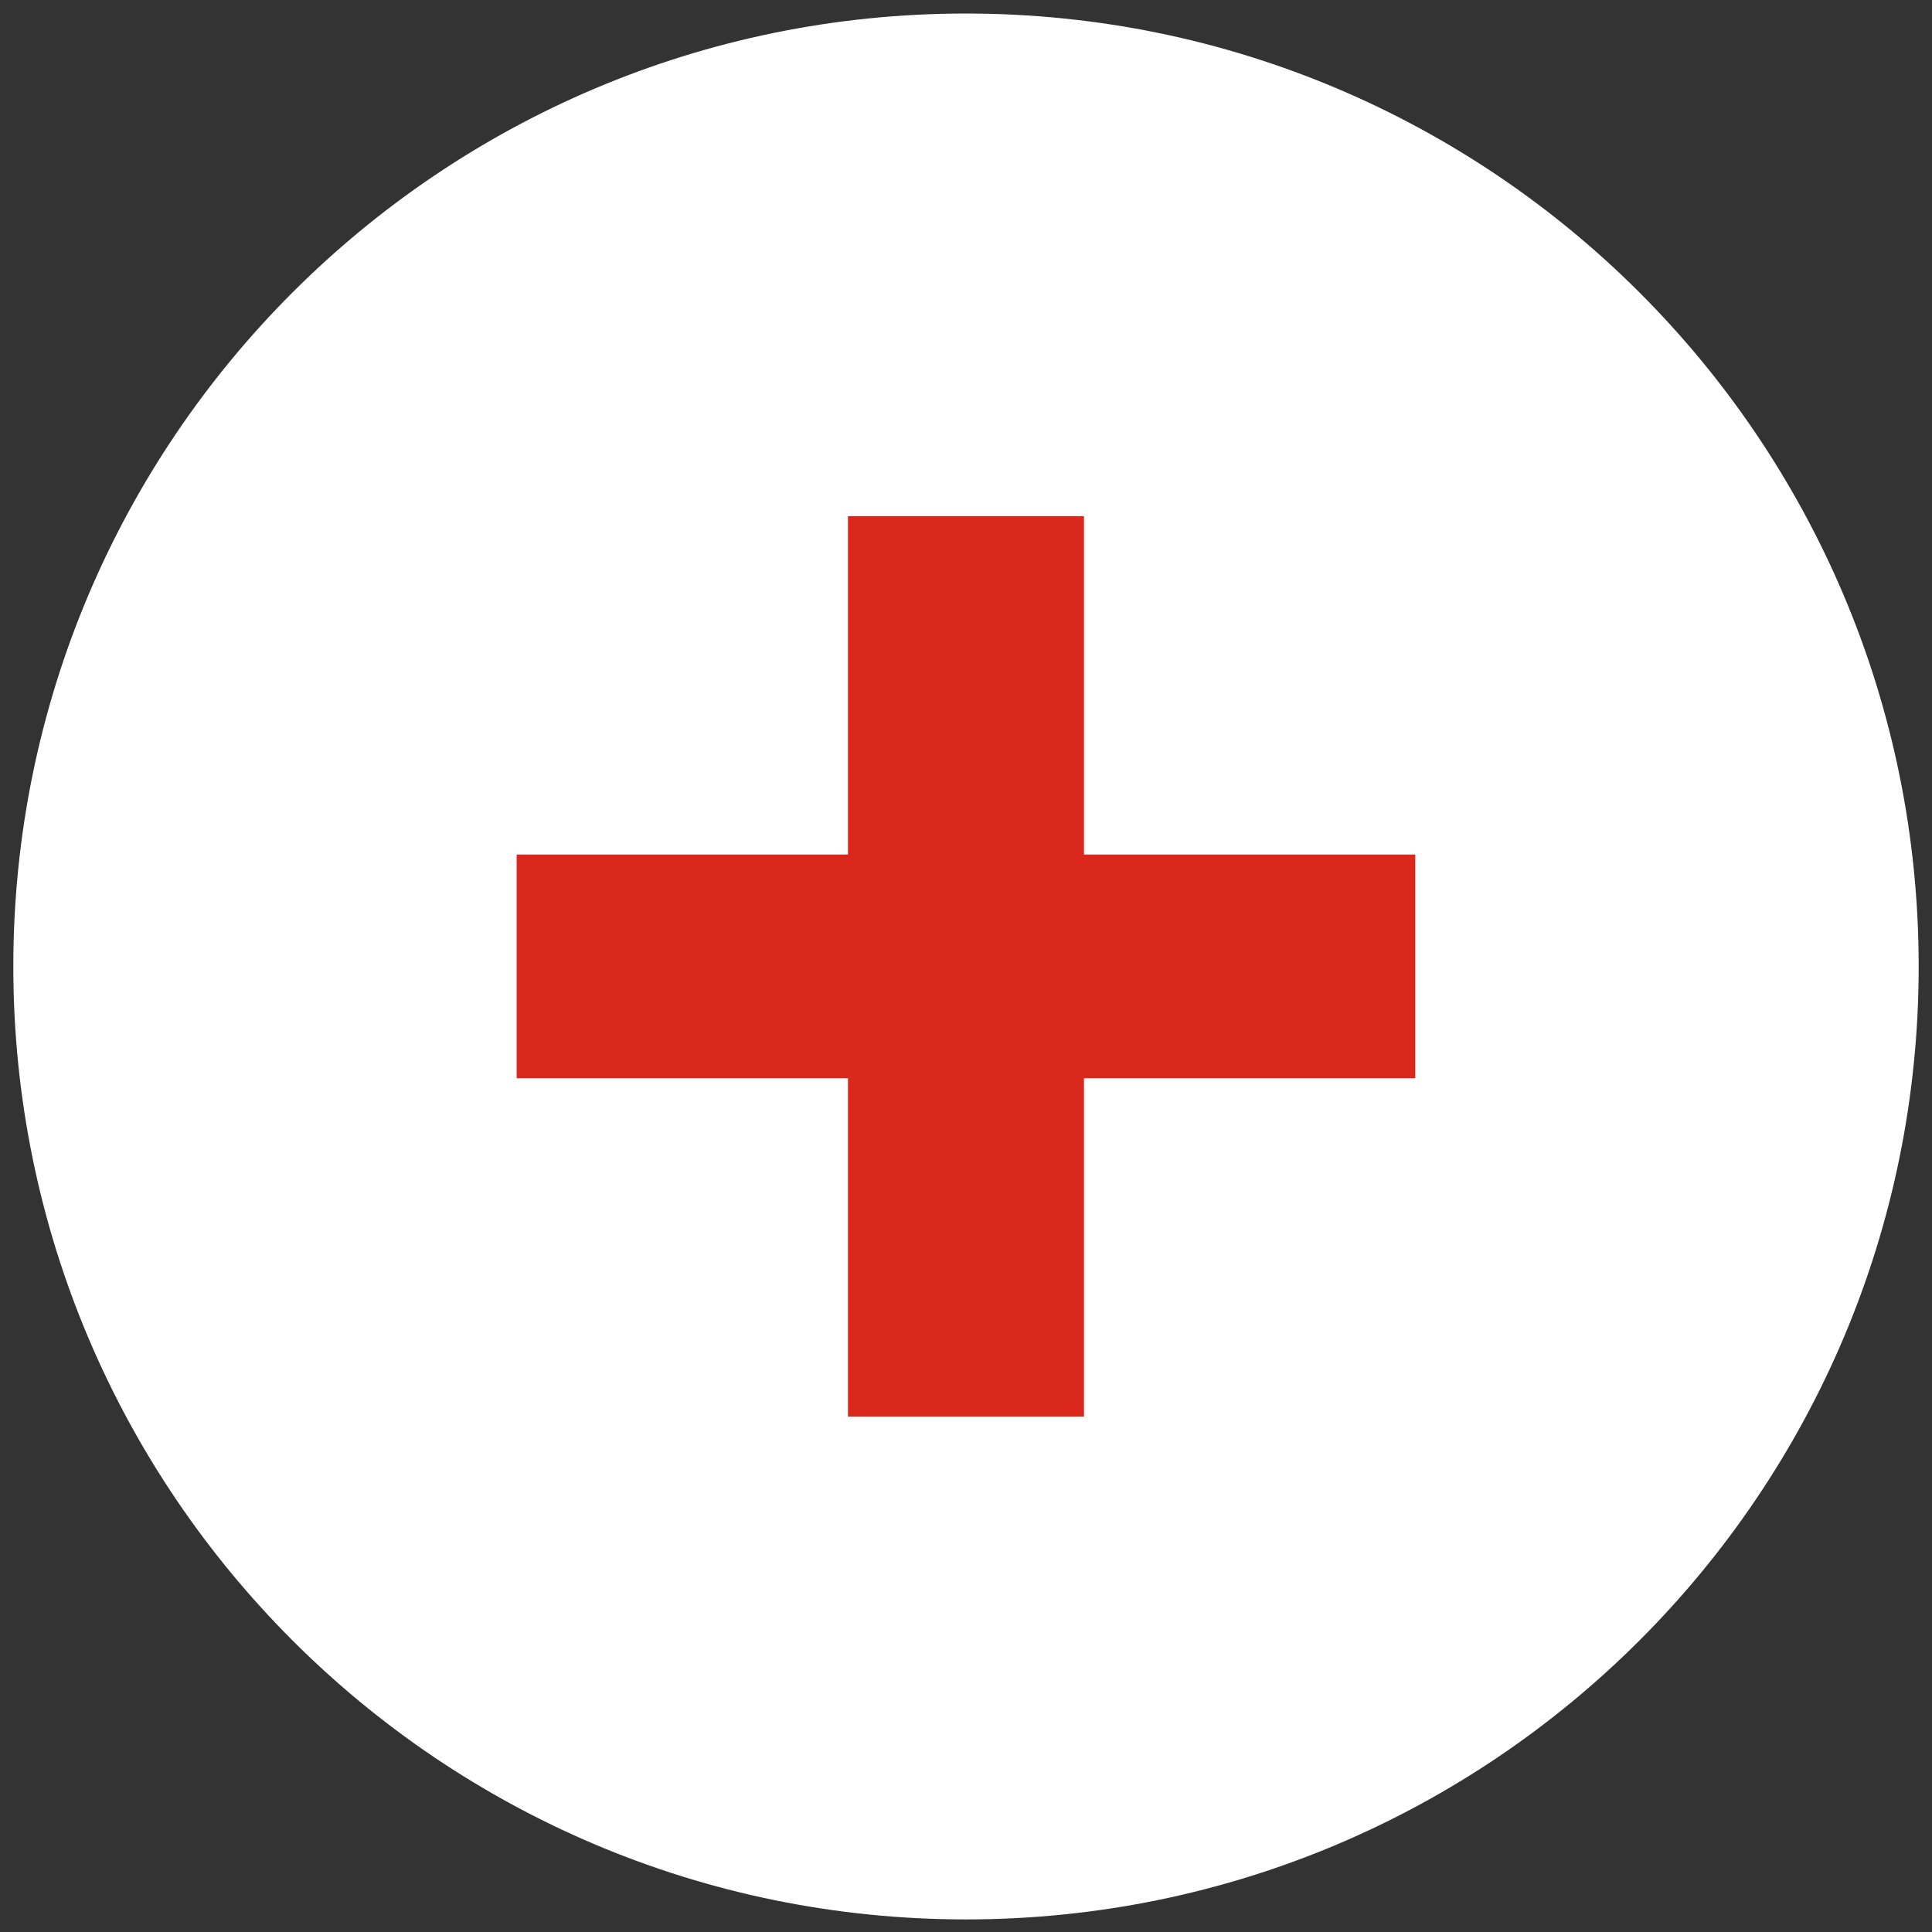 <svg width="74" height="74" viewBox="0 0 74 74" fill="none" xmlns="http://www.w3.org/2000/svg">
<rect x="0" y="0" width="74" height="74" fill="#333333" stroke="none"/>
<path d="M37 73.518C57.153 73.518 73.49 57.176 73.49 37.018C73.49 16.859 57.153 0.518 37 0.518C16.847 0.518 0.51 16.859 0.51 37.018C0.51 57.176 16.847 73.518 37 73.518Z" fill="white"/>
<path d="M32.479 41.3H19.789V32.73H32.479V19.77H41.519V32.73H54.209V41.3H41.519V54.26H32.479V41.3Z" fill="#DA291C"/>
</svg>
